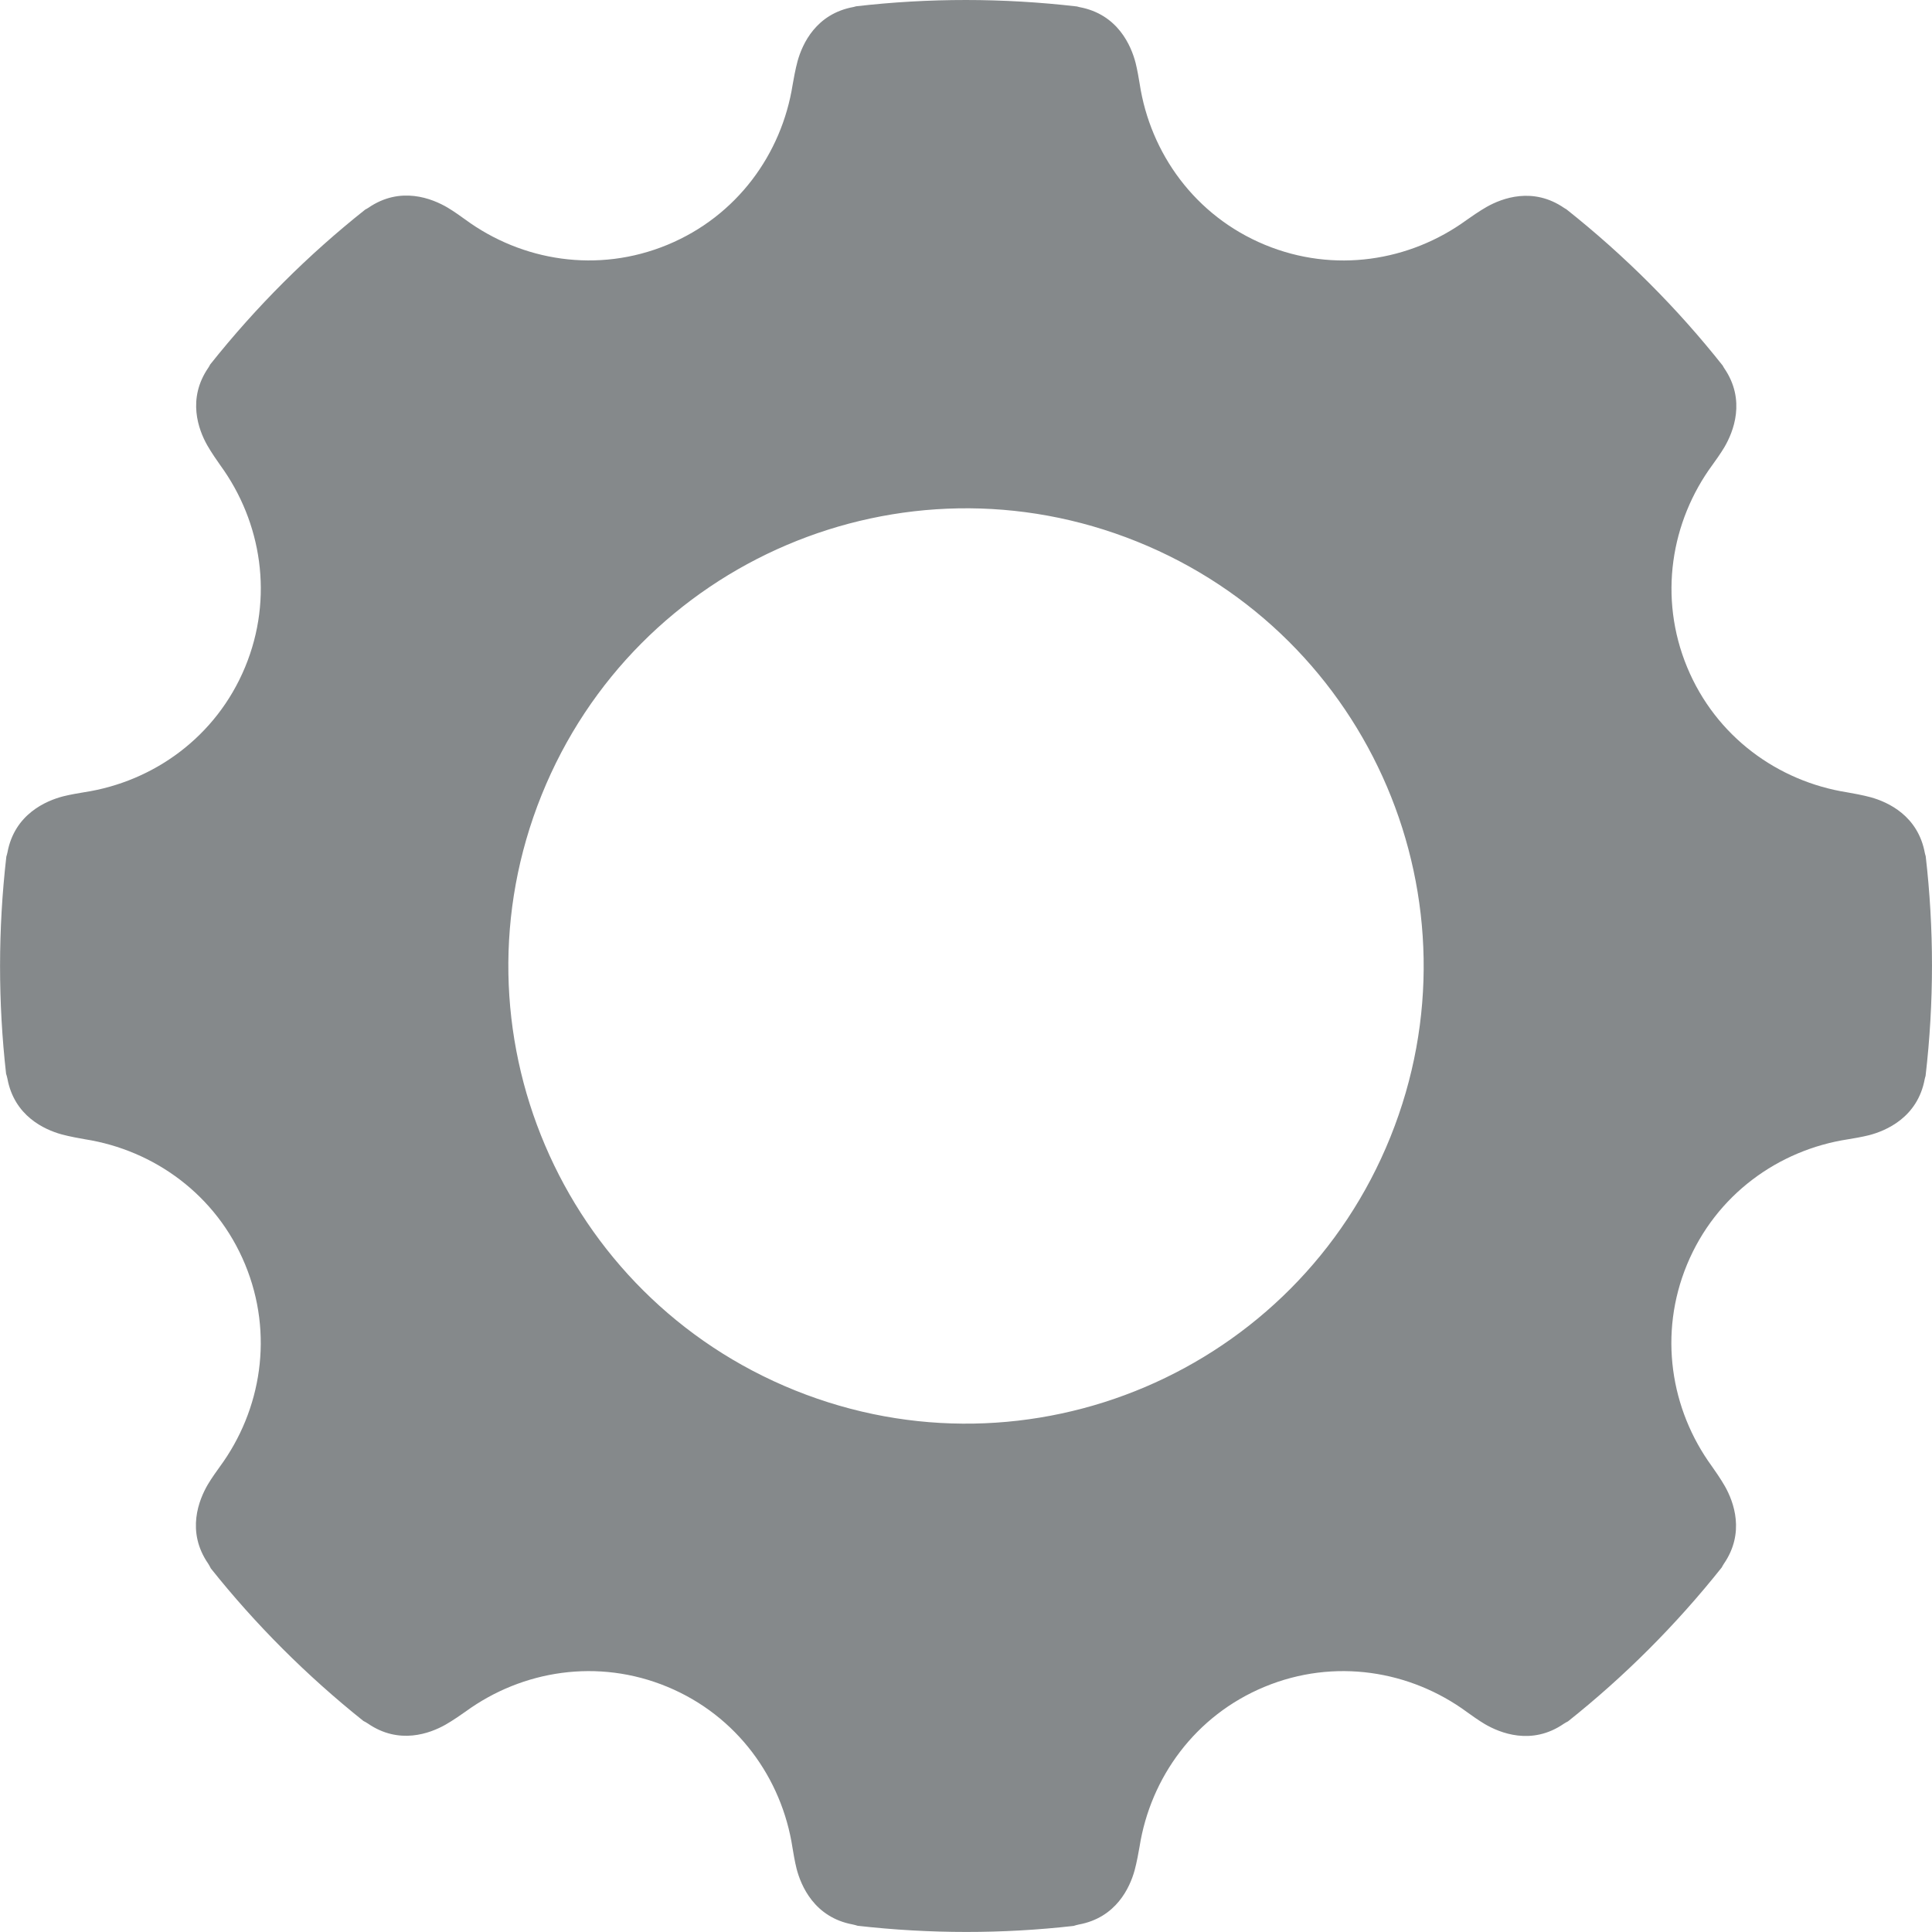 <?xml version="1.0" encoding="utf-8"?>
<!-- Generator: Adobe Illustrator 17.0.0, SVG Export Plug-In . SVG Version: 6.00 Build 0)  -->
<!DOCTYPE svg PUBLIC "-//W3C//DTD SVG 1.1//EN" "http://www.w3.org/Graphics/SVG/1.1/DTD/svg11.dtd">
<svg version="1.1" id="图层_1" xmlns="http://www.w3.org/2000/svg" xmlns:xlink="http://www.w3.org/1999/xlink" x="0px" y="0px"
	 width="46px" height="46px" viewBox="0 0 46 46" enable-background="new 0 0 46 46" xml:space="preserve">
<path fill-rule="evenodd" clip-rule="evenodd" fill="#85898B" d="M45.85,20.385c-0.006-0.025-0.015-0.045-0.02-0.073
	c-0.163-0.89-0.878-1.215-1.287-1.329c-0.173-0.048-0.469-0.103-0.564-0.118c-1.646-0.26-3.125-1.326-3.809-2.979
	c-0.687-1.66-0.389-3.468,0.603-4.818c0.051-0.069,0.205-0.286,0.284-0.421c0.21-0.358,0.523-1.117-0.008-1.886
	c-0.014-0.02-0.02-0.036-0.031-0.055c-1.082-1.367-2.329-2.617-3.723-3.723c-0.017-0.011-0.031-0.016-0.048-0.028
	c-0.744-0.514-1.48-0.238-1.85-0.029c-0.157,0.088-0.405,0.259-0.482,0.315c-1.348,0.98-3.147,1.272-4.8,0.587
	c-1.66-0.688-2.727-2.177-2.98-3.833c-0.013-0.085-0.058-0.347-0.097-0.498c-0.104-0.402-0.42-1.159-1.339-1.328
	c-0.022-0.004-0.036-0.011-0.056-0.015c-1.766-0.205-3.529-0.204-5.26-0.004c-0.023,0.005-0.039,0.013-0.064,0.017
	c-0.89,0.163-1.215,0.878-1.329,1.288c-0.048,0.173-0.103,0.469-0.118,0.564c-0.26,1.646-1.326,3.125-2.979,3.809
	c-1.66,0.687-3.468,0.389-4.818-0.603c-0.069-0.051-0.286-0.205-0.421-0.284c-0.358-0.21-1.117-0.523-1.886,0.008
	c-0.025,0.018-0.047,0.026-0.071,0.04c-1.355,1.074-2.596,2.31-3.694,3.691C4.99,8.704,4.981,8.725,4.963,8.751
	c-0.514,0.744-0.238,1.48-0.029,1.85c0.088,0.157,0.259,0.405,0.315,0.482c0.98,1.348,1.272,3.147,0.587,4.8
	c-0.688,1.66-2.177,2.727-3.833,2.98c-0.085,0.013-0.347,0.058-0.498,0.097c-0.402,0.104-1.159,0.42-1.328,1.339
	c-0.007,0.038-0.018,0.065-0.026,0.097c-0.199,1.735-0.198,3.468-0.006,5.17c0.011,0.037,0.023,0.069,0.031,0.113
	c0.163,0.89,0.878,1.215,1.287,1.329c0.173,0.048,0.469,0.103,0.564,0.118c1.646,0.26,3.125,1.326,3.809,2.979
	c0.687,1.66,0.389,3.468-0.603,4.818c-0.051,0.069-0.205,0.286-0.284,0.421c-0.21,0.358-0.523,1.117,0.008,1.886
	C4.983,37.27,5,37.305,5.019,37.342c1.06,1.331,2.277,2.55,3.633,3.633c0.035,0.019,0.067,0.034,0.105,0.06
	c0.744,0.514,1.48,0.238,1.85,0.029c0.157-0.088,0.405-0.259,0.482-0.315c1.348-0.98,3.147-1.272,4.8-0.587
	c1.66,0.688,2.727,2.177,2.98,3.833c0.013,0.085,0.058,0.347,0.097,0.498c0.104,0.402,0.42,1.159,1.339,1.328
	c0.045,0.008,0.078,0.021,0.116,0.031c1.726,0.196,3.45,0.195,5.142,0.003c0.039-0.012,0.075-0.024,0.122-0.033
	c0.89-0.163,1.215-0.878,1.329-1.288c0.048-0.173,0.103-0.469,0.118-0.564c0.26-1.646,1.326-3.125,2.979-3.809
	c1.66-0.687,3.468-0.389,4.818,0.603c0.069,0.051,0.286,0.205,0.421,0.284c0.358,0.21,1.117,0.523,1.886-0.008
	c0.035-0.024,0.065-0.037,0.097-0.055c1.343-1.068,2.572-2.295,3.661-3.665c0.016-0.028,0.027-0.053,0.047-0.082
	c0.514-0.744,0.238-1.479,0.029-1.85c-0.088-0.157-0.259-0.405-0.315-0.482c-0.98-1.348-1.272-3.147-0.587-4.8
	c0.688-1.66,2.177-2.727,3.833-2.98c0.085-0.013,0.347-0.058,0.498-0.097c0.402-0.104,1.159-0.42,1.328-1.339
	c0.005-0.029,0.014-0.048,0.02-0.074C46.051,23.861,46.049,22.106,45.85,20.385z M33.106,27.069
	c-2.248,5.581-8.594,8.284-14.175,6.036c-5.581-2.248-8.284-8.594-6.036-14.175c2.248-5.581,8.594-8.284,14.175-6.036
	C32.651,15.142,35.353,21.488,33.106,27.069z"/>
</svg>
